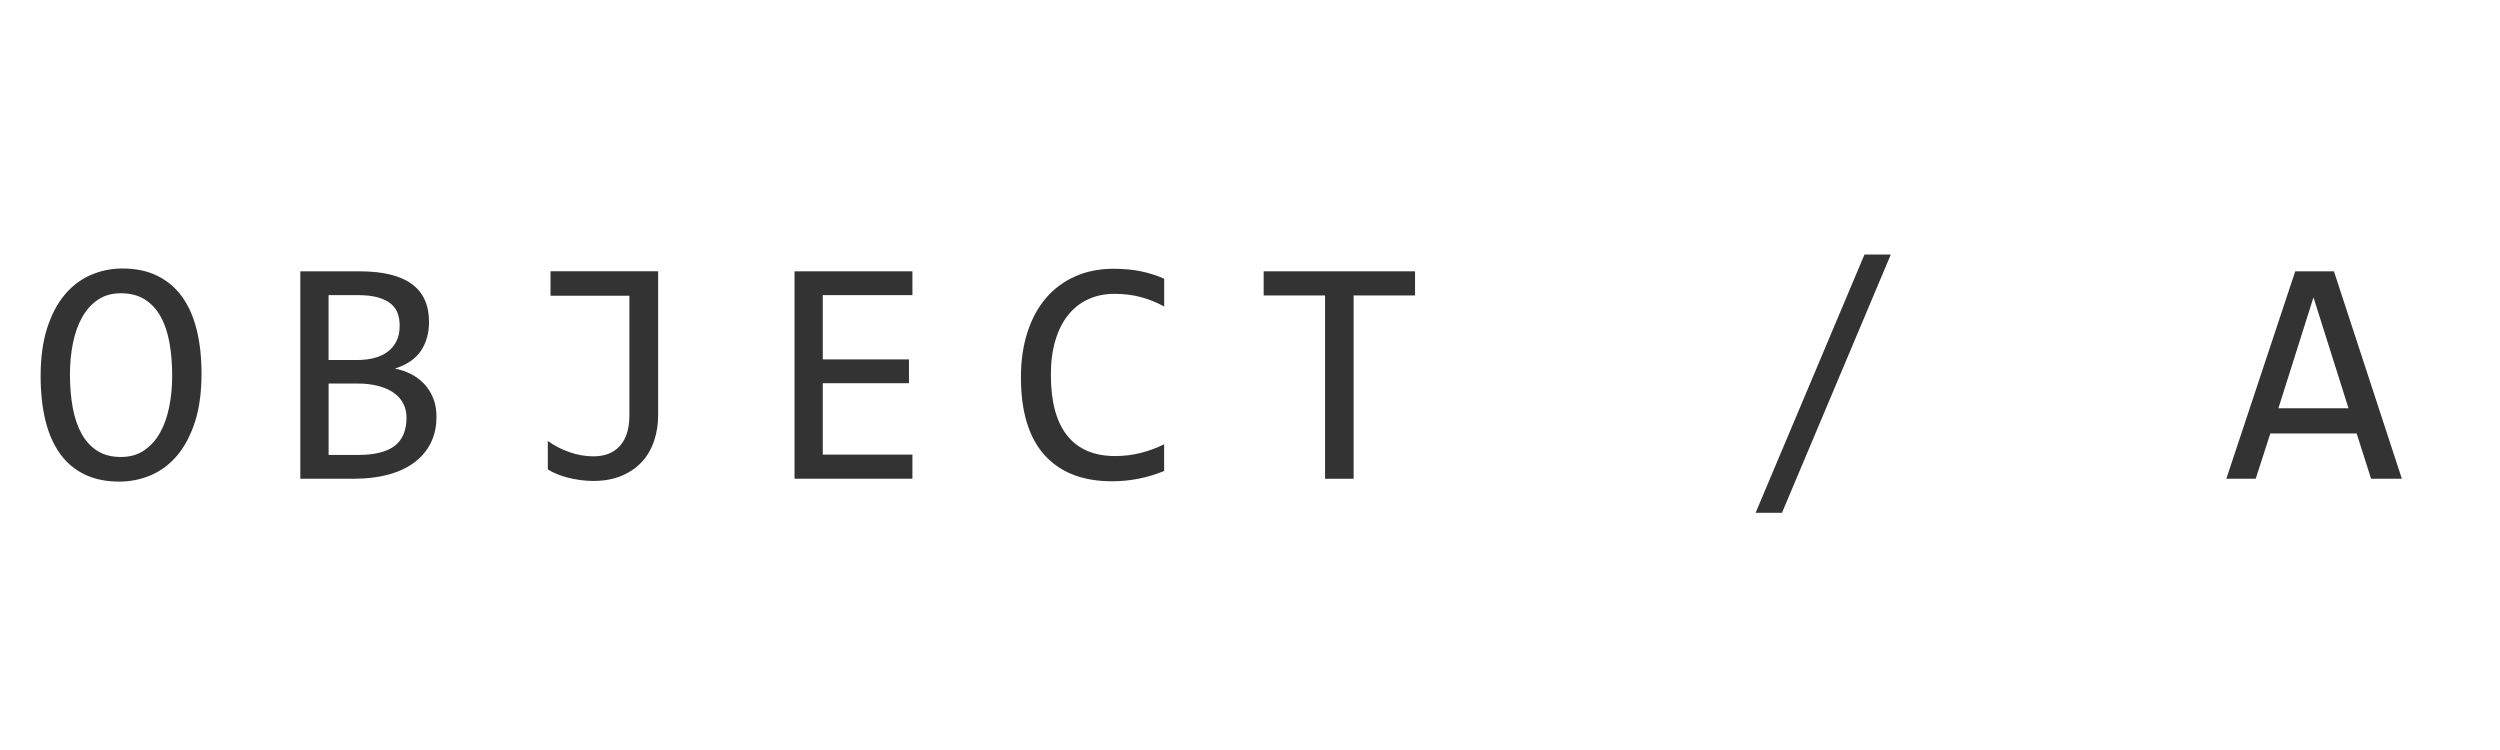 <?xml version="1.0" encoding="utf-8"?>
<!-- Generator: Adobe Illustrator 15.1.0, SVG Export Plug-In . SVG Version: 6.00 Build 0)  -->
<!DOCTYPE svg PUBLIC "-//W3C//DTD SVG 1.1//EN" "http://www.w3.org/Graphics/SVG/1.1/DTD/svg11.dtd">
<svg version="1.1" id="Layer_1" xmlns="http://www.w3.org/2000/svg" xmlns:xlink="http://www.w3.org/1999/xlink" x="0px" y="0px"
	 width="100px" height="30px" viewBox="0 0 100 30" enable-background="new 0 0 100 30" xml:space="preserve">
<g>
	<path fill="#333333" d="M8.061,14.947c0,0.745-0.088,1.389-0.263,1.93c-0.176,0.541-0.413,0.989-0.711,1.343
		c-0.299,0.353-0.647,0.615-1.048,0.787c-0.399,0.171-0.822,0.257-1.266,0.257c-0.533,0-0.998-0.096-1.393-0.289
		c-0.396-0.192-0.724-0.471-0.984-0.834c-0.26-0.364-0.454-0.808-0.581-1.33c-0.127-0.523-0.19-1.112-0.19-1.768
		c0-0.736,0.087-1.375,0.26-1.917s0.409-0.989,0.708-1.342c0.298-0.354,0.646-0.616,1.044-0.787
		c0.398-0.172,0.819-0.257,1.263-0.257c0.533,0,0.998,0.097,1.393,0.292c0.396,0.195,0.725,0.473,0.987,0.834
		c0.262,0.362,0.458,0.803,0.587,1.324C7.997,13.709,8.061,14.295,8.061,14.947z M6.887,15.03c0-0.487-0.037-0.932-0.111-1.336
		c-0.074-0.404-0.193-0.752-0.358-1.044s-0.378-0.519-0.638-0.679c-0.261-0.161-0.575-0.241-0.943-0.241
		c-0.355,0-0.661,0.085-0.917,0.257c-0.256,0.171-0.466,0.404-0.631,0.698C3.123,12.979,3,13.323,2.919,13.719
		c-0.081,0.396-0.121,0.816-0.121,1.26c0,0.491,0.038,0.938,0.114,1.342c0.076,0.404,0.196,0.751,0.358,1.041
		c0.163,0.29,0.374,0.516,0.632,0.677c0.258,0.16,0.569,0.24,0.933,0.24c0.355,0,0.662-0.085,0.92-0.257
		c0.258-0.171,0.471-0.403,0.638-0.698c0.167-0.294,0.291-0.638,0.372-1.031S6.887,15.479,6.887,15.03z"/>
	<path fill="#333333" d="M17.459,16.668c0,0.397-0.077,0.75-0.232,1.057c-0.154,0.307-0.374,0.566-0.66,0.777
		c-0.285,0.211-0.63,0.373-1.034,0.482c-0.404,0.109-0.854,0.165-1.349,0.165h-2.171v-8.296h2.374c1.849,0,2.774,0.673,2.774,2.019
		c0,0.449-0.107,0.833-0.32,1.155c-0.214,0.322-0.562,0.561-1.044,0.717c0.224,0.042,0.437,0.114,0.638,0.216
		c0.201,0.102,0.377,0.233,0.53,0.394s0.273,0.351,0.362,0.571C17.415,16.145,17.459,16.393,17.459,16.668z M15.987,13.024
		c0-0.169-0.025-0.329-0.076-0.479c-0.051-0.15-0.14-0.279-0.267-0.388c-0.127-0.107-0.298-0.193-0.514-0.257
		s-0.489-0.095-0.819-0.095h-1.168v2.596h1.13c0.258,0,0.492-0.027,0.702-0.083c0.209-0.055,0.389-0.14,0.539-0.254
		c0.15-0.114,0.267-0.257,0.35-0.428C15.945,13.465,15.987,13.261,15.987,13.024z M16.26,16.705c0-0.211-0.044-0.401-0.133-0.57
		c-0.089-0.17-0.218-0.313-0.387-0.429c-0.169-0.117-0.375-0.207-0.619-0.27c-0.243-0.063-0.517-0.095-0.822-0.095h-1.155v2.856
		h1.193c0.647,0,1.13-0.121,1.447-0.361C16.101,17.594,16.26,17.218,16.26,16.705z"/>
	<path fill="#333333" d="M26.325,10.853v5.764c0,0.355-0.053,0.692-0.159,1.012c-0.106,0.32-0.267,0.598-0.482,0.835
		s-0.487,0.425-0.813,0.565c-0.326,0.139-0.709,0.209-1.149,0.209c-0.165,0-0.333-0.012-0.504-0.035
		c-0.172-0.023-0.337-0.055-0.495-0.095c-0.159-0.04-0.308-0.089-0.448-0.146c-0.14-0.057-0.26-0.119-0.362-0.187v-1.137
		c0.262,0.19,0.553,0.341,0.873,0.451c0.319,0.109,0.636,0.164,0.949,0.164c0.461,0,0.817-0.141,1.066-0.422
		s0.375-0.687,0.375-1.215v-4.787h-3.155v-0.978H26.325z"/>
	<path fill="#333333" d="M36.497,19.149h-4.716v-8.296h4.716v0.952h-3.586v2.571h3.447v0.952h-3.447v2.856h3.586V19.149z"/>
	<path fill="#333333" d="M46.568,18.838c-0.664,0.275-1.36,0.413-2.088,0.413c-1.172,0-2.072-0.351-2.701-1.051
		c-0.628-0.7-0.942-1.735-0.942-3.107c0-0.665,0.087-1.265,0.261-1.803c0.173-0.538,0.421-0.994,0.742-1.368
		c0.321-0.375,0.711-0.664,1.168-0.867s0.969-0.305,1.536-0.305c0.385,0,0.743,0.033,1.073,0.098
		c0.33,0.066,0.646,0.167,0.951,0.302v1.111c-0.3-0.165-0.611-0.291-0.933-0.377c-0.321-0.087-0.673-0.13-1.054-0.13
		c-0.39,0-0.741,0.073-1.057,0.219c-0.315,0.146-0.583,0.357-0.803,0.635c-0.221,0.277-0.39,0.615-0.508,1.016
		c-0.119,0.399-0.178,0.855-0.178,1.368c0,1.075,0.218,1.885,0.653,2.431s1.075,0.819,1.917,0.819c0.355,0,0.696-0.042,1.021-0.124
		c0.326-0.083,0.64-0.198,0.939-0.347V18.838z"/>
	<path fill="#333333" d="M56.602,11.818h-2.457v7.332h-1.143v-7.332h-2.456v-0.965h6.056V11.818z"/>
	<path fill="#333333" d="M75.633,10.18l-4.354,10.333h-1.055L74.58,10.18H75.633z"/>
	<path fill="#333333" d="M96.074,19.149h-1.231l-0.577-1.81h-3.453l-0.584,1.81h-1.175l2.755-8.296h1.549L96.074,19.149z
		 M93.941,16.331l-1.402-4.437l-1.403,4.437H93.941z"/>
</g>
</svg>
